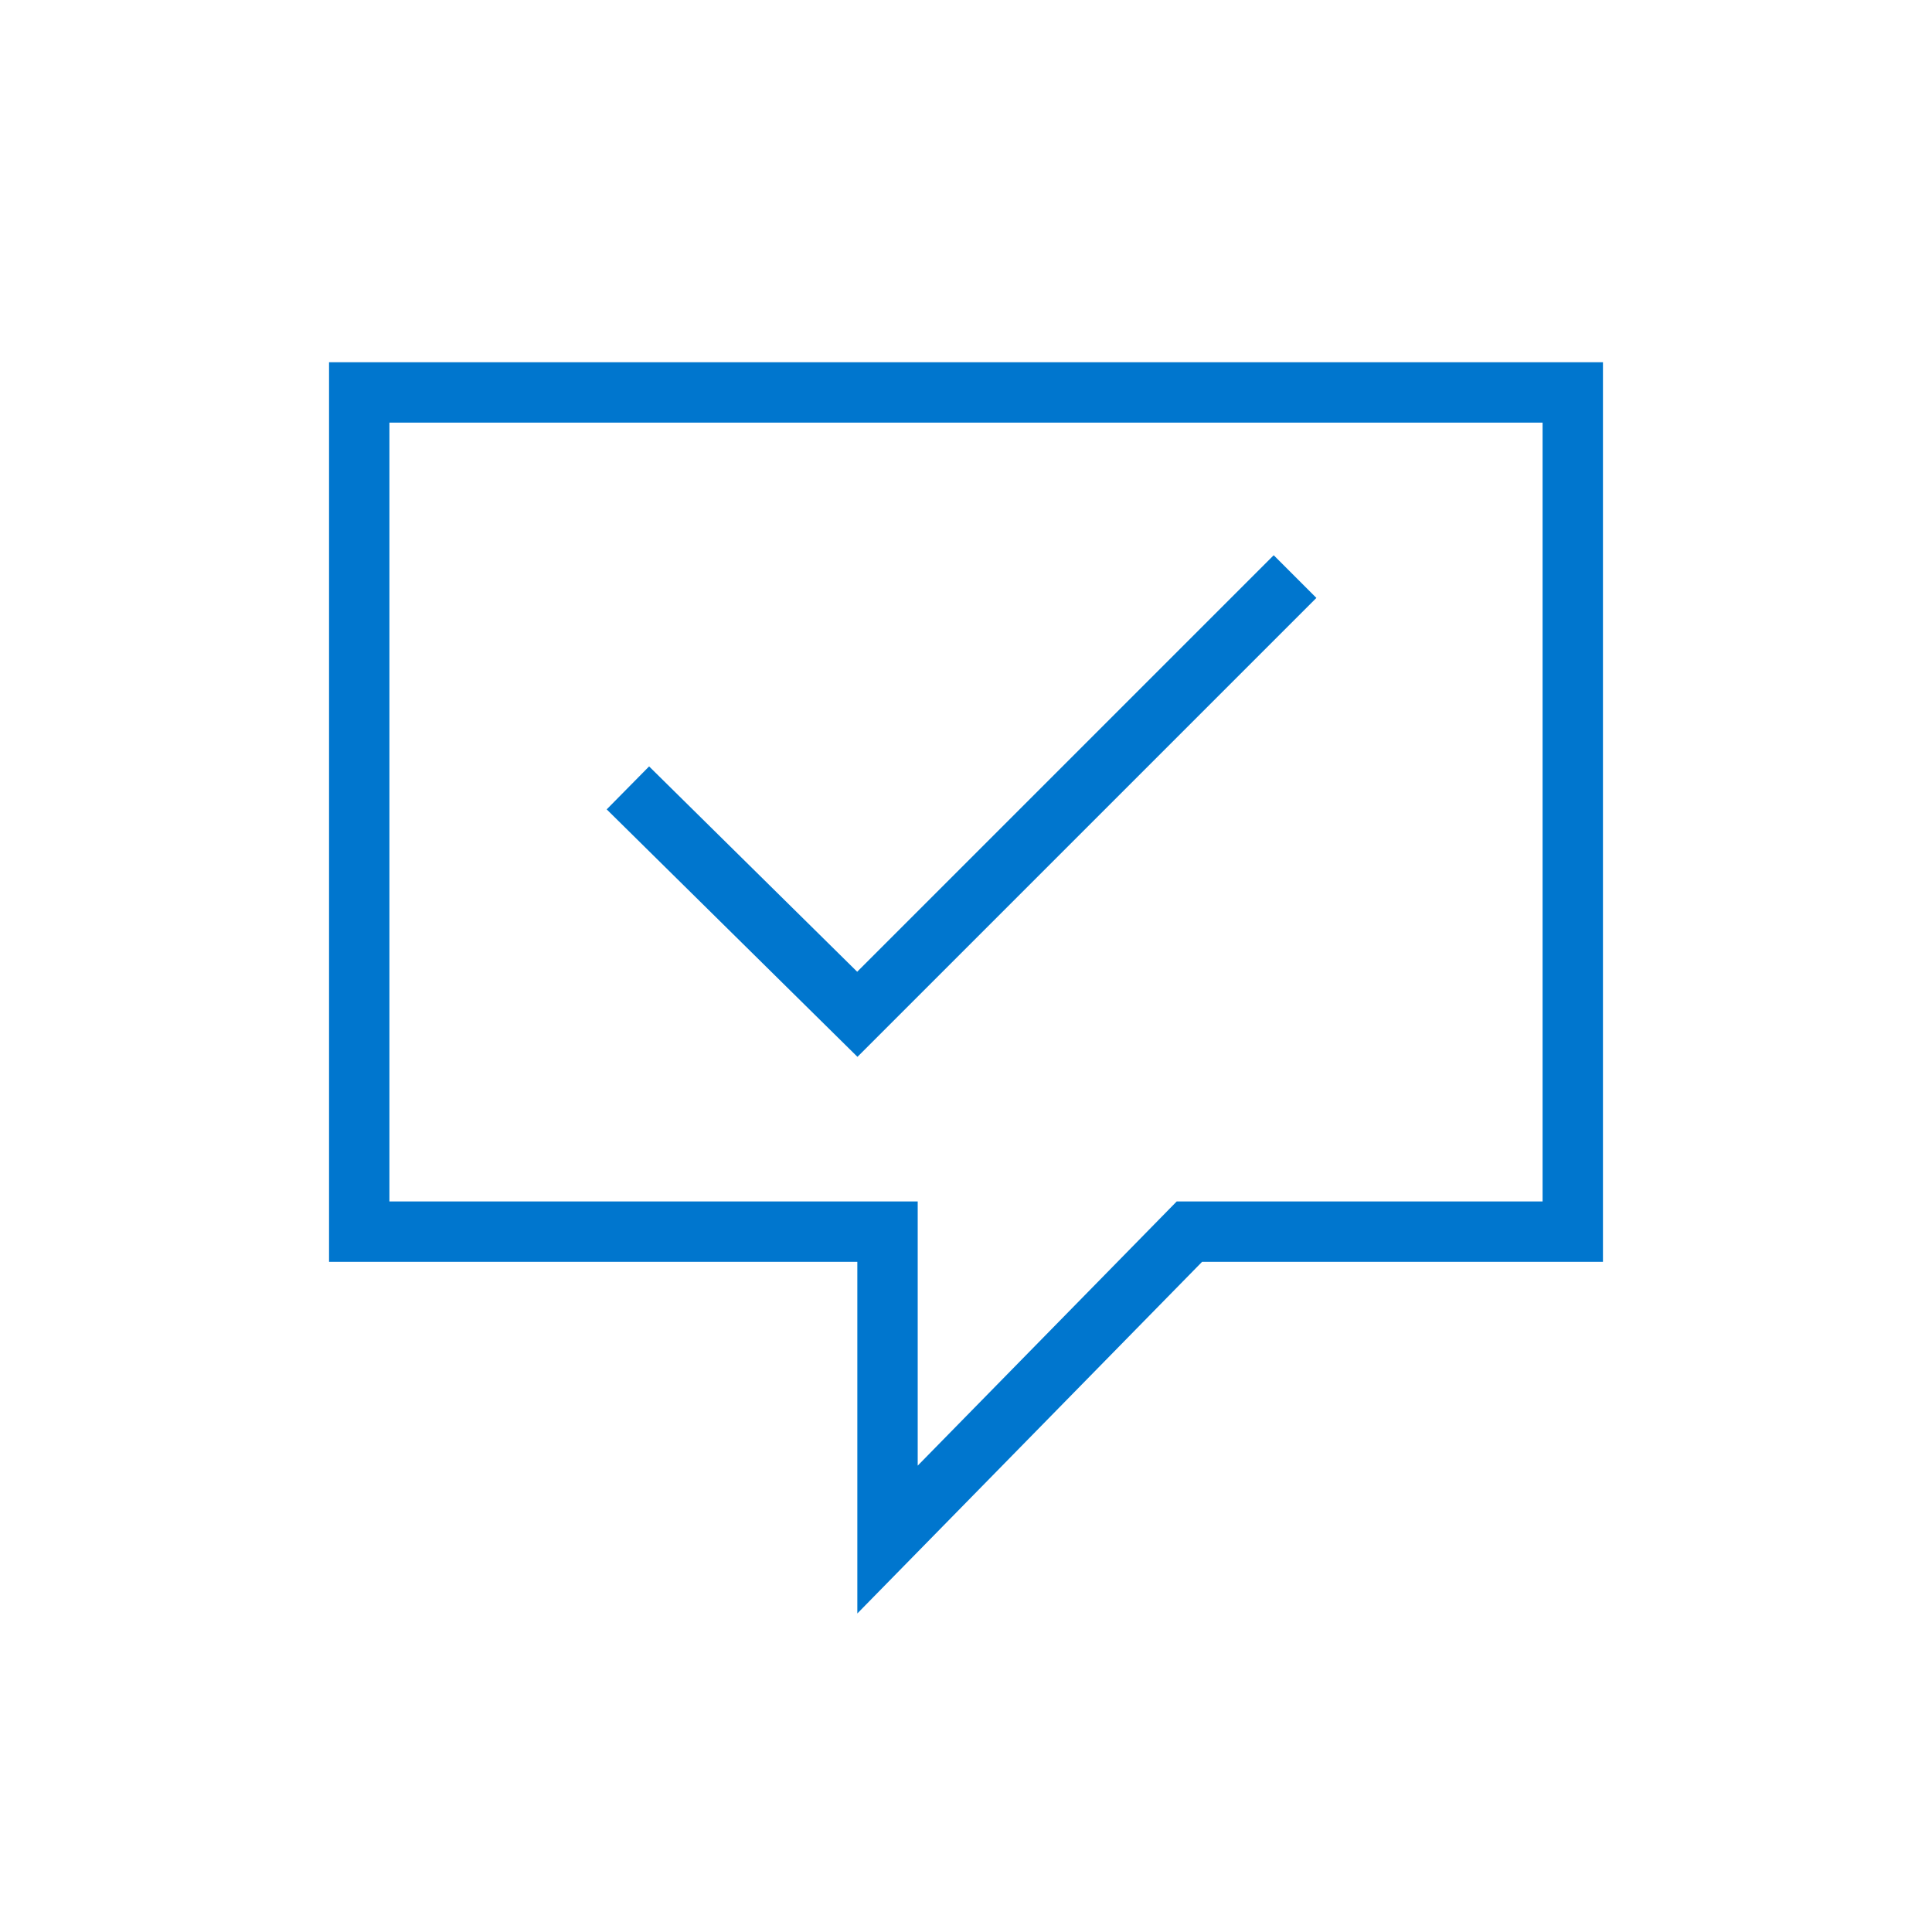 <?xml version="1.0" encoding="utf-8"?>
<!-- Generator: Adobe Illustrator 25.4.1, SVG Export Plug-In . SVG Version: 6.00 Build 0)  -->
<svg version="1.1" id="Layer_1" xmlns="http://www.w3.org/2000/svg" xmlns:xlink="http://www.w3.org/1999/xlink" x="0px" y="0px"
	 viewBox="0 0 64 64" style="enable-background:new 0 0 64 64;" xml:space="preserve">
<style type="text/css">
	.st0{fill:none;stroke:#0076CE;stroke-width:2;stroke-miterlimit:10;}
</style>
<g>
	<polygon class="st0" points="11.9,13 11.9,40.8 29.4,40.8 29.4,51 39.4,40.8 52.1,40.8 52.1,13 	"/>
	<polyline class="st0" points="20.8,26.1 28.4,33.6 42.9,19.1 	"/>
</g>
</svg>
